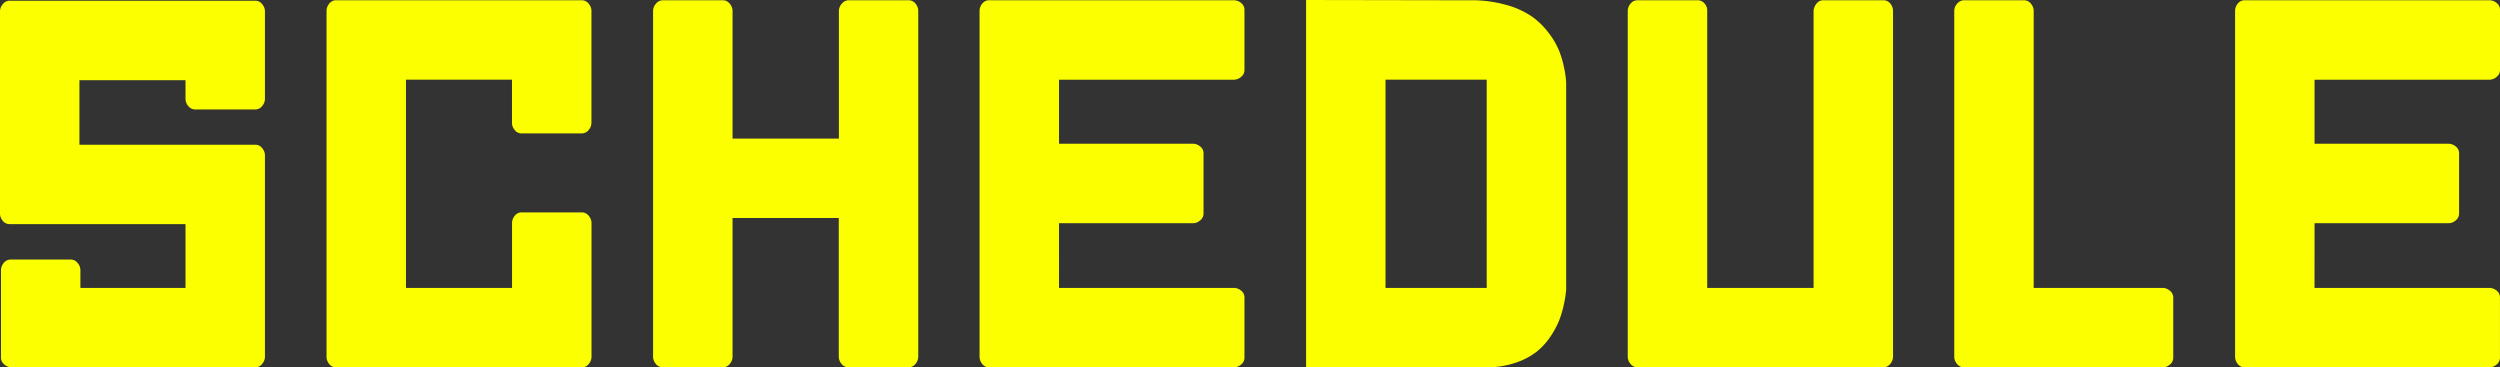 <svg xmlns="http://www.w3.org/2000/svg" width="79.914" height="11.742"><rect width="100%" height="100%" fill="#333333" stroke="none"/><path data-name="パス 29859" d="M5.93 2.563H2.539v2.063h5.61a.278.278 0 01.234.113.361.361 0 01.086.215v6.46a.361.361 0 01-.086.215.278.278 0 01-.234.113H.36a.361.361 0 01-.215-.086.278.278 0 01-.113-.234v-2.8a.361.361 0 01.084-.212.278.278 0 01.234-.113h1.9a.278.278 0 01.234.113.361.361 0 01.086.215v.578h3.36V7.164H.316a.278.278 0 01-.234-.113A.361.361 0 010 6.836V.352A.361.361 0 01.086.136.278.278 0 01.32.023h7.829a.278.278 0 01.234.113.361.361 0 01.086.215v2.82a.361.361 0 01-.086.215.278.278 0 01-.234.113h-1.9a.278.278 0 01-.233-.112.361.361 0 01-.086-.215zm7.047-.016v6.656h3.391V7.117a.371.371 0 01.082-.215.276.276 0 01.238-.113h1.9a.278.278 0 01.234.113.361.361 0 01.086.215v4.3a.361.361 0 01-.086.215.278.278 0 01-.234.113h-7.83a.276.276 0 01-.238-.113.371.371 0 01-.082-.215V.336a.371.371 0 01.082-.215.276.276 0 01.238-.113h7.828a.278.278 0 01.234.113.361.361 0 01.086.215v3.6a.361.361 0 01-.086.215.278.278 0 01-.234.113h-1.9a.276.276 0 01-.238-.113.371.371 0 01-.082-.215V2.547zM29.352.336v11.078a.361.361 0 01-.086.215.278.278 0 01-.234.113h-1.9a.278.278 0 01-.234-.113.361.361 0 01-.086-.215V6.969h-3.396v4.445a.361.361 0 01-.086.215.278.278 0 01-.234.113h-1.9a.278.278 0 01-.234-.113.361.361 0 01-.086-.215V.336a.353.353 0 01.09-.215.289.289 0 01.238-.113h1.891a.278.278 0 01.234.113.361.361 0 01.087.215V4.43h3.4V.336a.353.353 0 01.09-.215.289.289 0 01.238-.113h1.891a.278.278 0 01.234.113.361.361 0 01.083.215zm4.5 8.867h5.6a.371.371 0 01.215.082.276.276 0 01.113.238v1.9a.278.278 0 01-.113.234.361.361 0 01-.215.086h-7.82a.276.276 0 01-.238-.113.371.371 0 01-.082-.215V.336a.371.371 0 01.082-.215.276.276 0 01.238-.113h7.82a.371.371 0 01.215.082.276.276 0 01.113.238v1.9a.278.278 0 01-.113.234.361.361 0 01-.215.086h-5.6v2.047h4.3a.364.364 0 01.207.082.276.276 0 01.113.238v1.9a.278.278 0 01-.113.234.354.354 0 01-.207.086h-4.3zm13.672 0V2.547h-3.235v6.656zm2.539-6.523v6.579a3.072 3.072 0 01-.055.383 3.487 3.487 0 01-.141.527 2.693 2.693 0 01-.281.551 2.2 2.2 0 01-.453.512 2.238 2.238 0 01-.687.363 2.87 2.87 0 01-.949.148H41.75V0l4.555.008h.7a4.092 4.092 0 011.129.145 2.742 2.742 0 01.816.363 2.416 2.416 0 01.539.516 2.532 2.532 0 01.332.551 3.022 3.022 0 01.164.527 3.27 3.27 0 01.066.383q.012.109.012.187zm1.969 8.734V.336a.361.361 0 01.086-.215.278.278 0 01.234-.113h1.9a.286.286 0 01.242.113.319.319 0 01.078.215v8.867h3.4V.336a.429.429 0 01.09-.215.268.268 0 01.23-.113h1.9a.276.276 0 01.238.113.371.371 0 01.082.215v11.078a.361.361 0 01-.086.215.286.286 0 01-.242.113h-7.832a.278.278 0 01-.234-.113.361.361 0 01-.086-.215zM62.469.336a.353.353 0 01.09-.215.289.289 0 01.238-.113h1.891a.278.278 0 01.234.113.361.361 0 01.086.215v8.867h4.141a.354.354 0 01.207.086.278.278 0 01.113.234v1.9a.278.278 0 01-.113.234.354.354 0 01-.207.086h-6.36a.278.278 0 01-.234-.113.361.361 0 01-.086-.215V.336zm11.516 8.867h5.6a.371.371 0 01.215.082.276.276 0 01.113.238v1.9a.278.278 0 01-.113.234.361.361 0 01-.215.086h-7.819a.276.276 0 01-.238-.113.371.371 0 01-.082-.215V.336a.371.371 0 01.082-.215.276.276 0 01.238-.113h7.82a.371.371 0 01.215.082.276.276 0 01.113.238v1.9a.278.278 0 01-.113.234.361.361 0 01-.215.086h-5.6v2.047h4.3a.364.364 0 01.207.082.276.276 0 01.113.238v1.9a.278.278 0 01-.113.234.354.354 0 01-.207.086h-4.3z" fill="#fcff00"/></svg>